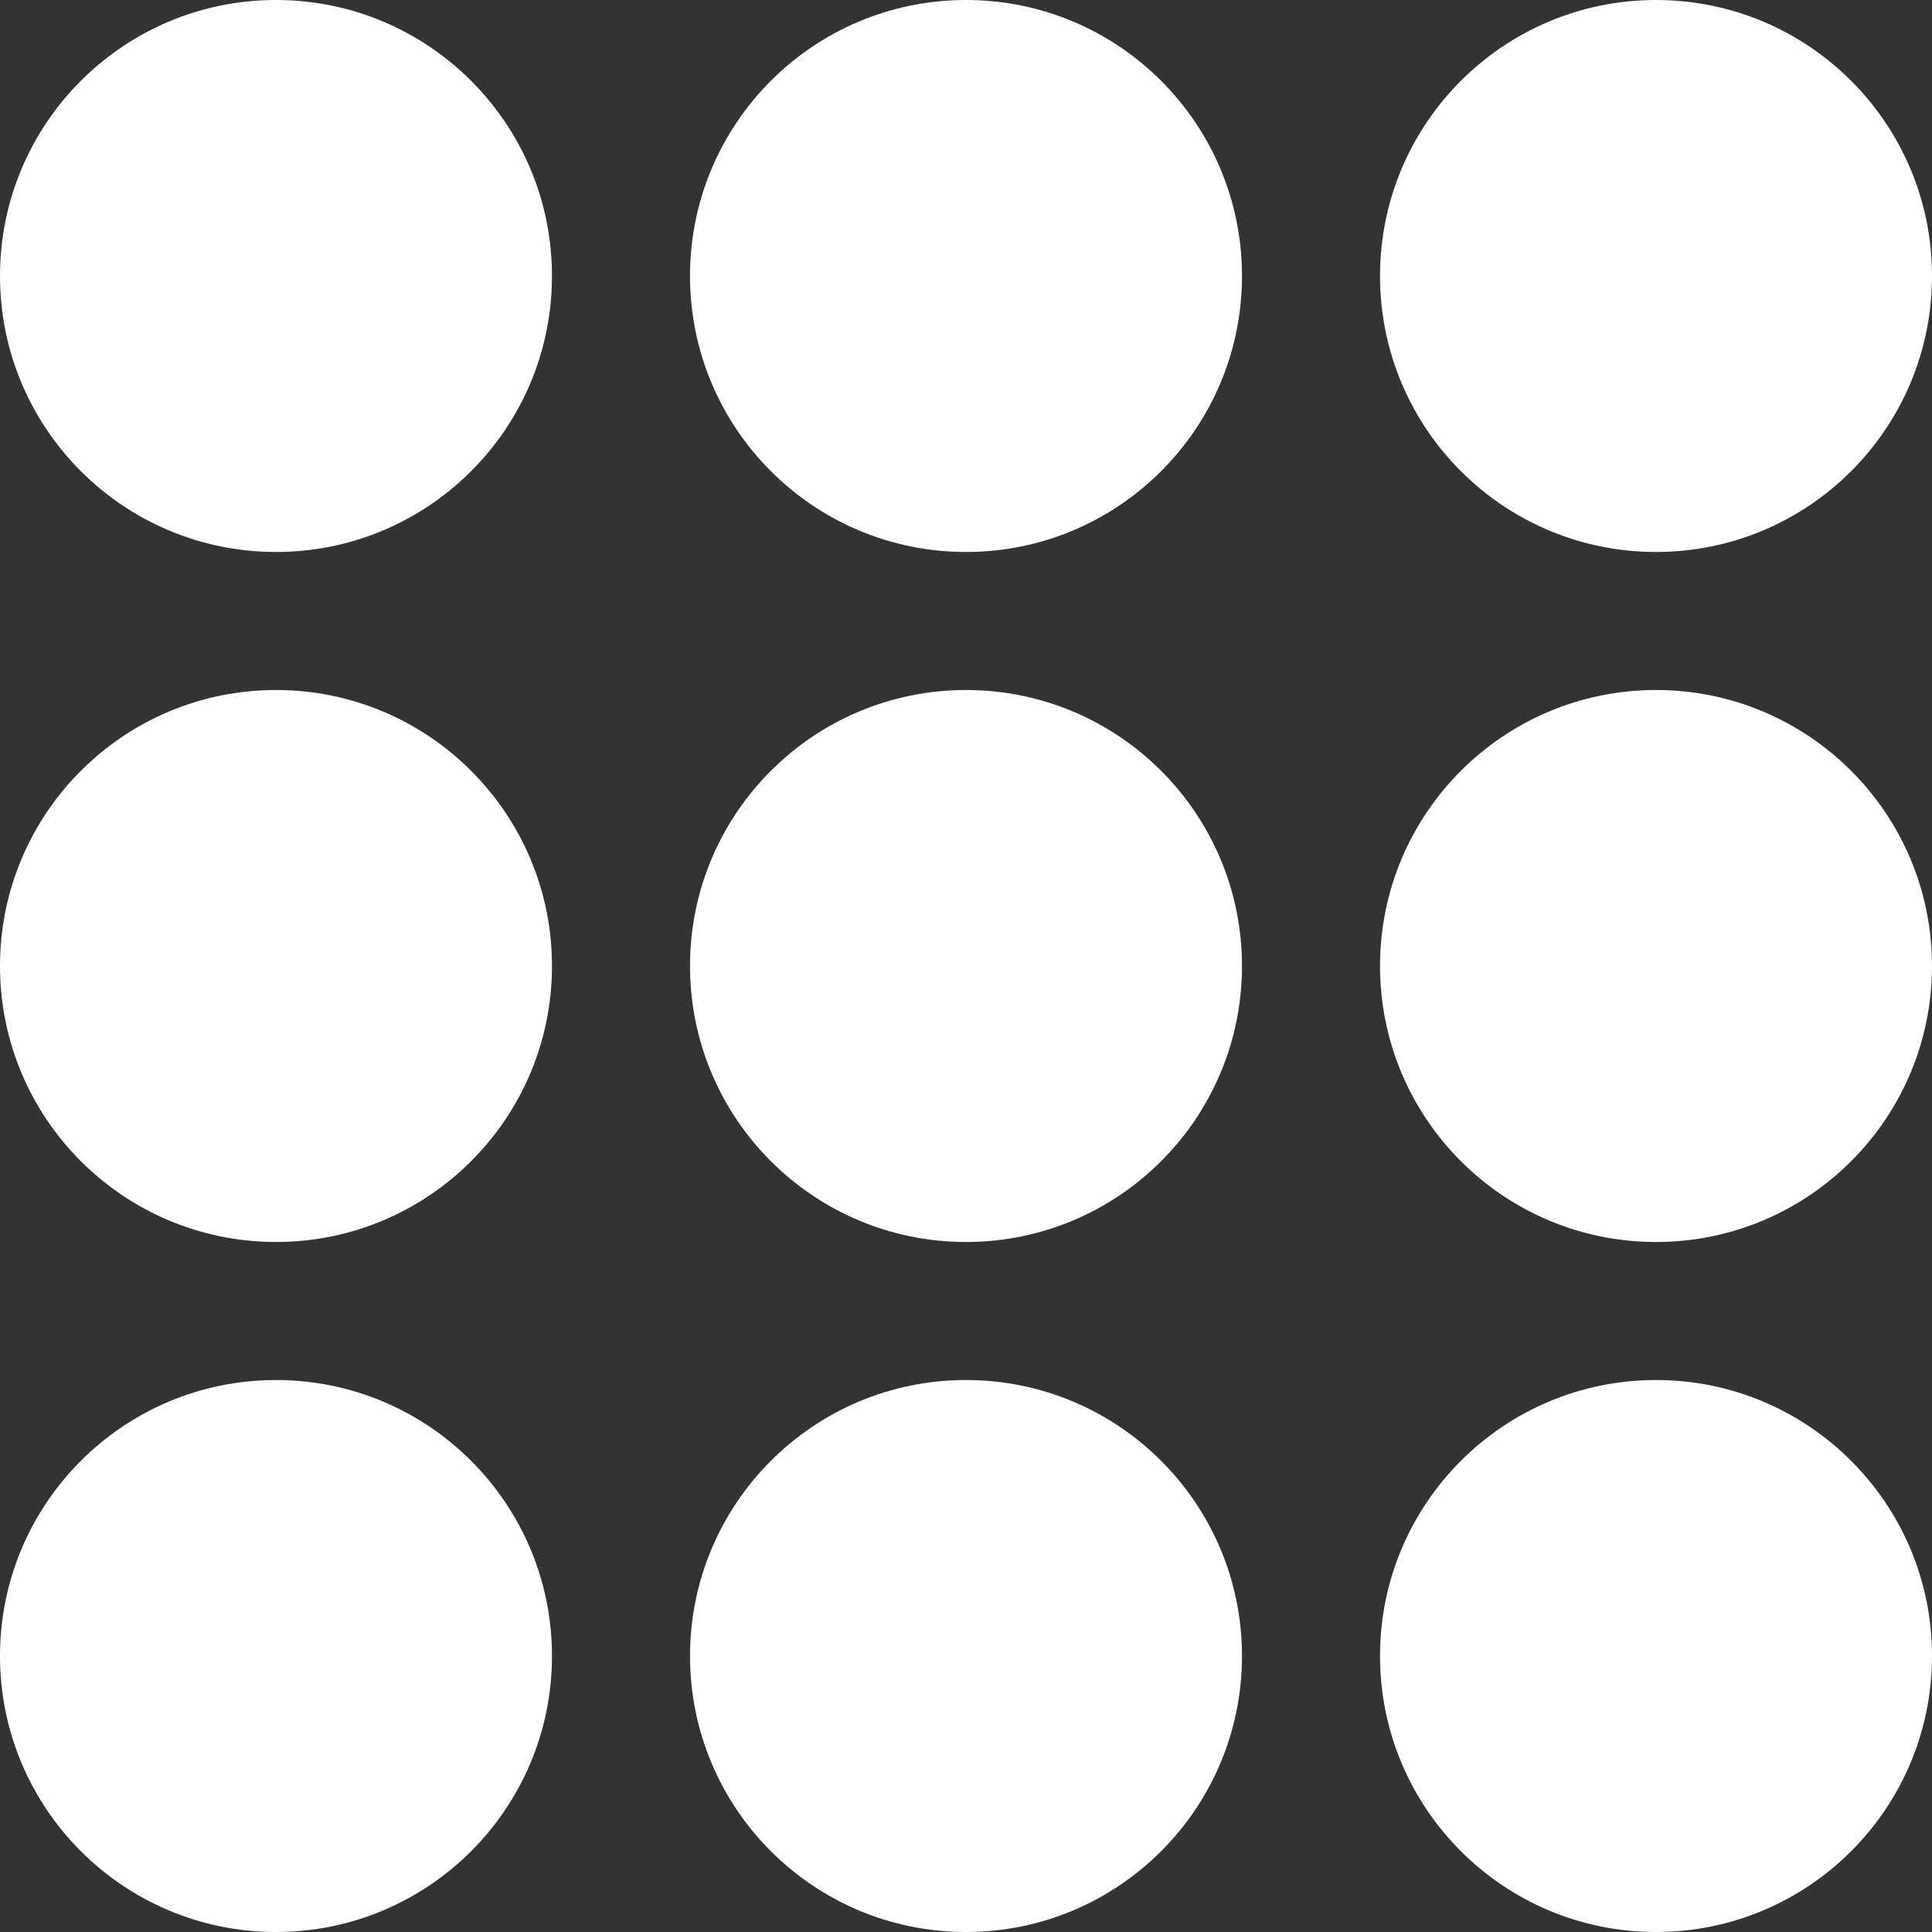 <svg width="20" height="20" viewBox="0 0 20 20" fill="none" xmlns="http://www.w3.org/2000/svg">
<rect x="0" y="0" width="20" height="20" fill="#333333" stroke="none"/>
<path d="M7.143 2.857C7.143 1.279 8.422 0 10 0C11.578 0 12.857 1.279 12.857 2.857C12.857 4.435 11.578 5.714 10 5.714C8.422 5.714 7.143 4.435 7.143 2.857Z" fill="white"/>
<path d="M7.143 10C7.143 8.422 8.422 7.143 10 7.143C11.578 7.143 12.857 8.422 12.857 10C12.857 11.578 11.578 12.857 10 12.857C8.422 12.857 7.143 11.578 7.143 10Z" fill="white"/>
<path d="M7.143 17.143C7.143 15.565 8.422 14.286 10 14.286C11.578 14.286 12.857 15.565 12.857 17.143C12.857 18.721 11.578 20 10 20C8.422 20 7.143 18.721 7.143 17.143Z" fill="white"/>
<path d="M0 2.857C0 1.279 1.279 0 2.857 0C4.435 0 5.714 1.279 5.714 2.857C5.714 4.435 4.435 5.714 2.857 5.714C1.279 5.714 0 4.435 0 2.857Z" fill="white"/>
<path d="M0 10C0 8.422 1.279 7.143 2.857 7.143C4.435 7.143 5.714 8.422 5.714 10C5.714 11.578 4.435 12.857 2.857 12.857C1.279 12.857 0 11.578 0 10Z" fill="white"/>
<path d="M0 17.143C0 15.565 1.279 14.286 2.857 14.286C4.435 14.286 5.714 15.565 5.714 17.143C5.714 18.721 4.435 20 2.857 20C1.279 20 0 18.721 0 17.143Z" fill="white"/>
<path d="M14.286 2.857C14.286 1.279 15.565 0 17.143 0C18.721 0 20 1.279 20 2.857C20 4.435 18.721 5.714 17.143 5.714C15.565 5.714 14.286 4.435 14.286 2.857Z" fill="white"/>
<path d="M20 10C20 11.578 18.721 12.857 17.143 12.857C15.565 12.857 14.286 11.578 14.286 10C14.286 8.422 15.565 7.143 17.143 7.143C18.721 7.143 20 8.422 20 10Z" fill="white"/>
<path d="M20 17.143C20 18.721 18.721 20 17.143 20C15.565 20 14.286 18.721 14.286 17.143C14.286 15.565 15.565 14.286 17.143 14.286C18.721 14.286 20 15.565 20 17.143Z" fill="white"/>
</svg>
